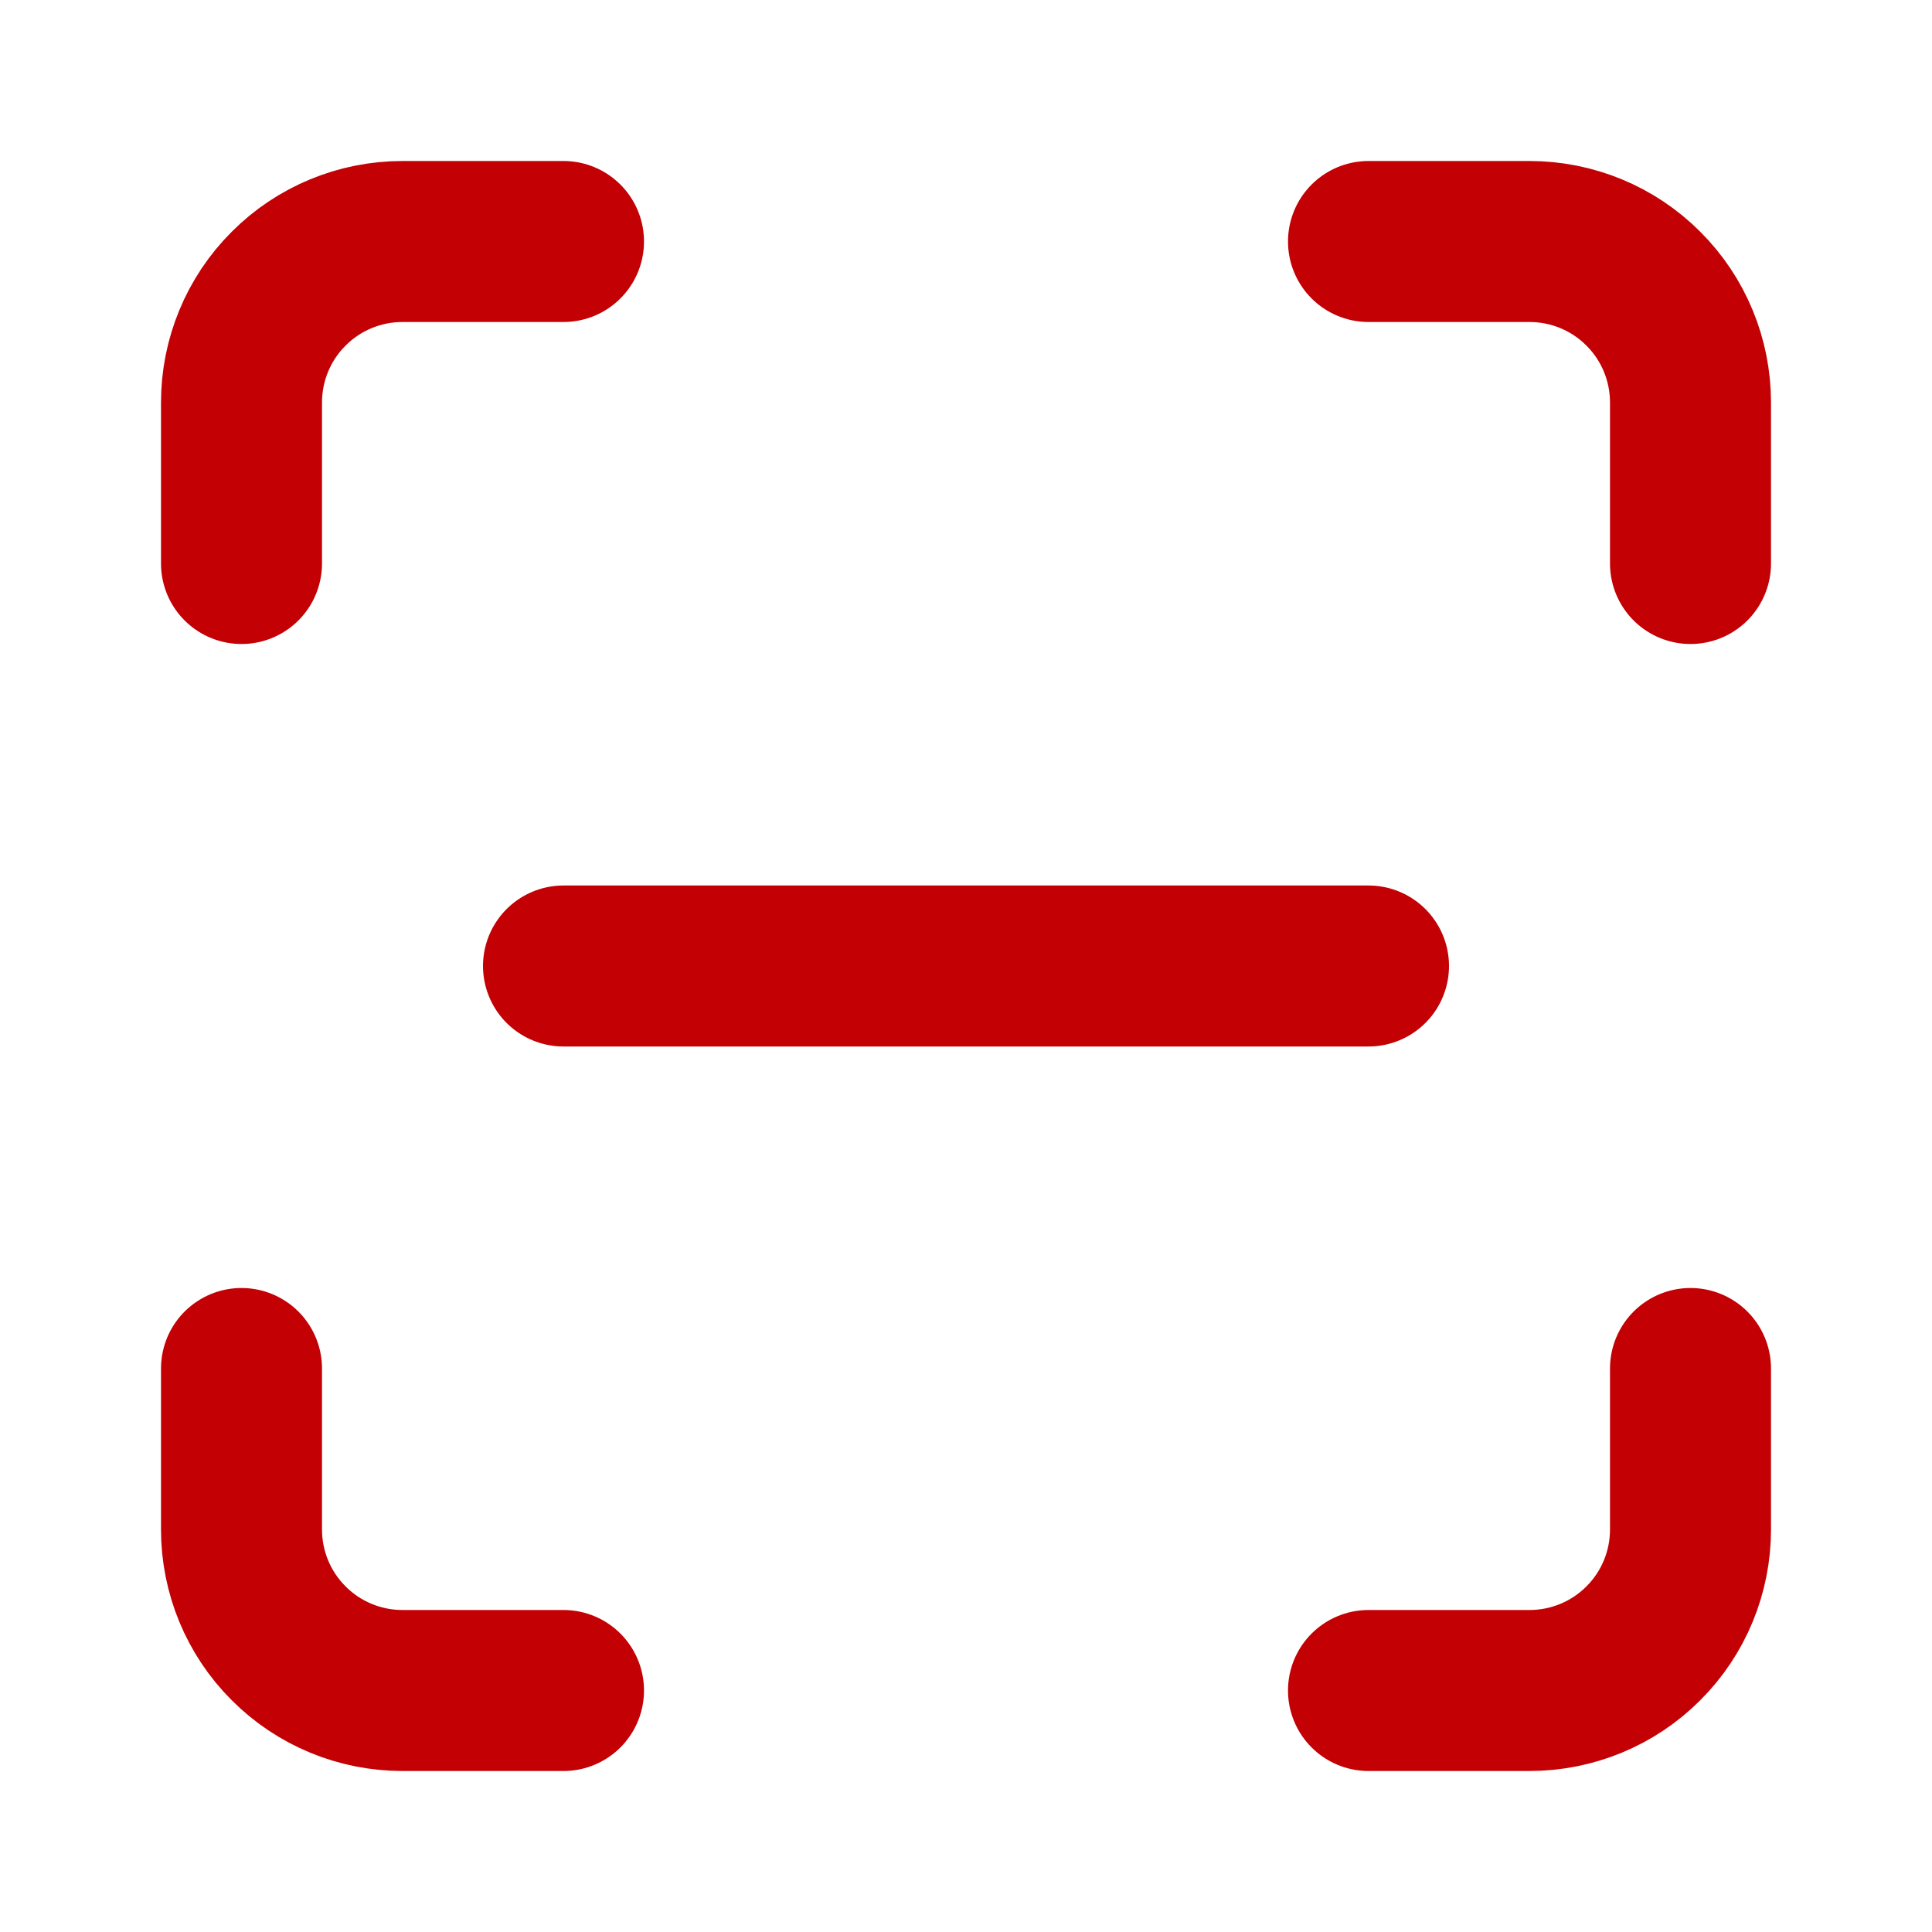 <?xml version="1.0" encoding="utf-8"?>
<svg xmlns="http://www.w3.org/2000/svg" fill="none" height="100%" overflow="visible" preserveAspectRatio="none" style="display: block;" viewBox="0 0 12 12" width="100%">
<g id="Icon">
<path d="M1.5 3.5V2.5C1.5 2.235 1.605 1.98 1.793 1.793C1.98 1.605 2.235 1.5 2.5 1.5H3.5" id="Vector" stroke="#C30004" stroke-linecap="round" stroke-linejoin="round"/>
<path d="M8.5 1.5H9.5C9.765 1.5 10.02 1.605 10.207 1.793C10.395 1.98 10.5 2.235 10.5 2.5V3.5" id="Vector_2" stroke="#C30004" stroke-linecap="round" stroke-linejoin="round"/>
<path d="M10.5 8.5V9.5C10.5 9.765 10.395 10.02 10.207 10.207C10.02 10.395 9.765 10.5 9.5 10.5H8.5" id="Vector_3" stroke="#C30004" stroke-linecap="round" stroke-linejoin="round"/>
<path d="M3.5 10.5H2.5C2.235 10.5 1.98 10.395 1.793 10.207C1.605 10.02 1.5 9.765 1.5 9.5V8.5" id="Vector_4" stroke="#C30004" stroke-linecap="round" stroke-linejoin="round"/>
<path d="M3.5 6H8.5" id="Vector_5" stroke="#C30004" stroke-linecap="round" stroke-linejoin="round"/>
</g>
</svg>